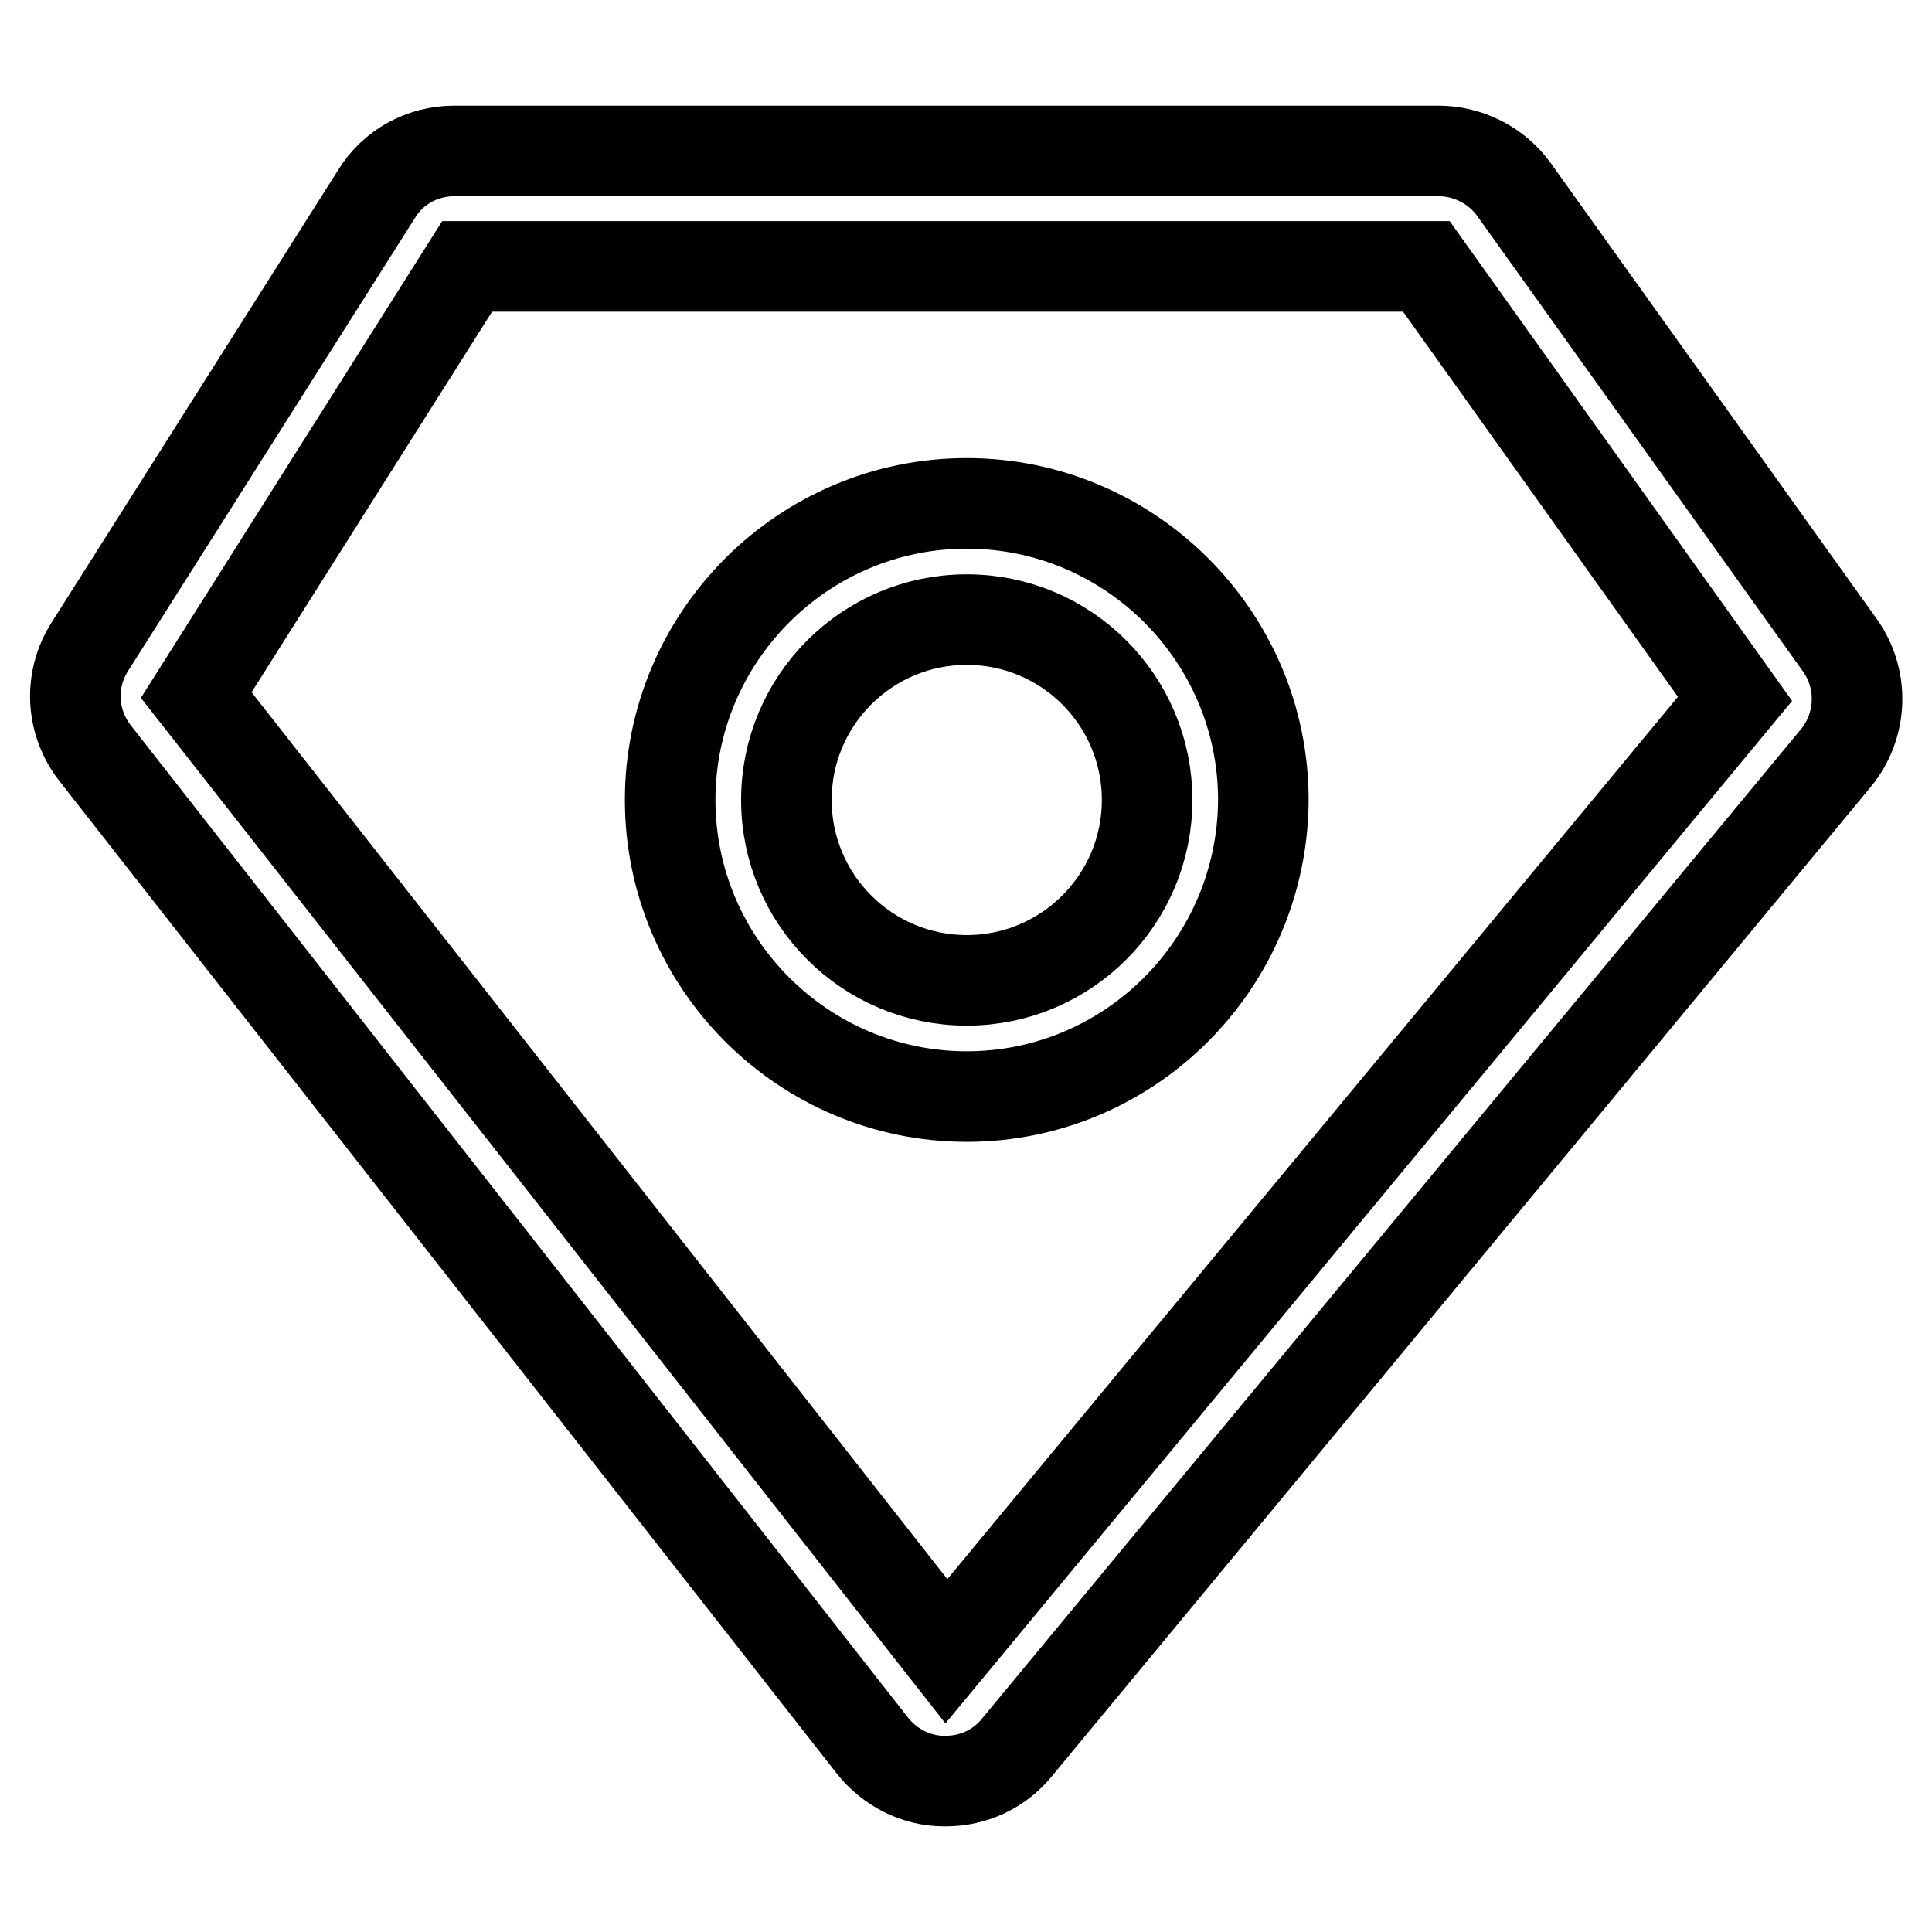 <?xml version="1.0" encoding="utf-8"?>
<!-- Svg Vector Icons : http://www.onlinewebfonts.com/icon -->
<!DOCTYPE svg PUBLIC "-//W3C//DTD SVG 1.1//EN" "http://www.w3.org/Graphics/SVG/1.1/DTD/svg11.dtd">
<svg version="1.1" xmlns="http://www.w3.org/2000/svg" xmlns:xlink="http://www.w3.org/1999/xlink" x="0px" y="0px" viewBox="0 0 256 256" enable-background="new 0 0 256 256" xml:space="preserve">
<g> <path stroke-width="12" fill-opacity="0" stroke="#000000"  d="M125.3,236c-0.1,0-0.1,0-0.2,0c-3.7,0-7.2-1.8-9.5-4.7L12.6,99.8c-3.2-4.1-3.5-9.7-0.7-14.1l38-60 C52.1,22.1,56,20,60.2,20h130.4c3.9,0,7.7,1.9,10,5.1l43.2,60.4c3.2,4.5,3,10.6-0.5,14.9L134.7,231.6 C132.4,234.4,129,236,125.3,236z M26,92.1l99.4,126.7L229.9,92.6L189,35.3H61.9L26,92.1z M128.1,145.3c-21.6,0-39.3-17.6-39.3-39.3 c0-21.6,17.6-39.3,39.3-39.3c21.6,0,39.3,17.6,39.3,39.3C167.3,127.7,149.7,145.3,128.1,145.3z M128.1,82.1 c-13.2,0-23.9,10.7-23.9,23.9c0,13.2,10.7,23.9,23.9,23.9c13.2,0,23.9-10.7,23.9-23.9C152,92.8,141.3,82.1,128.1,82.1z"/></g>
</svg>